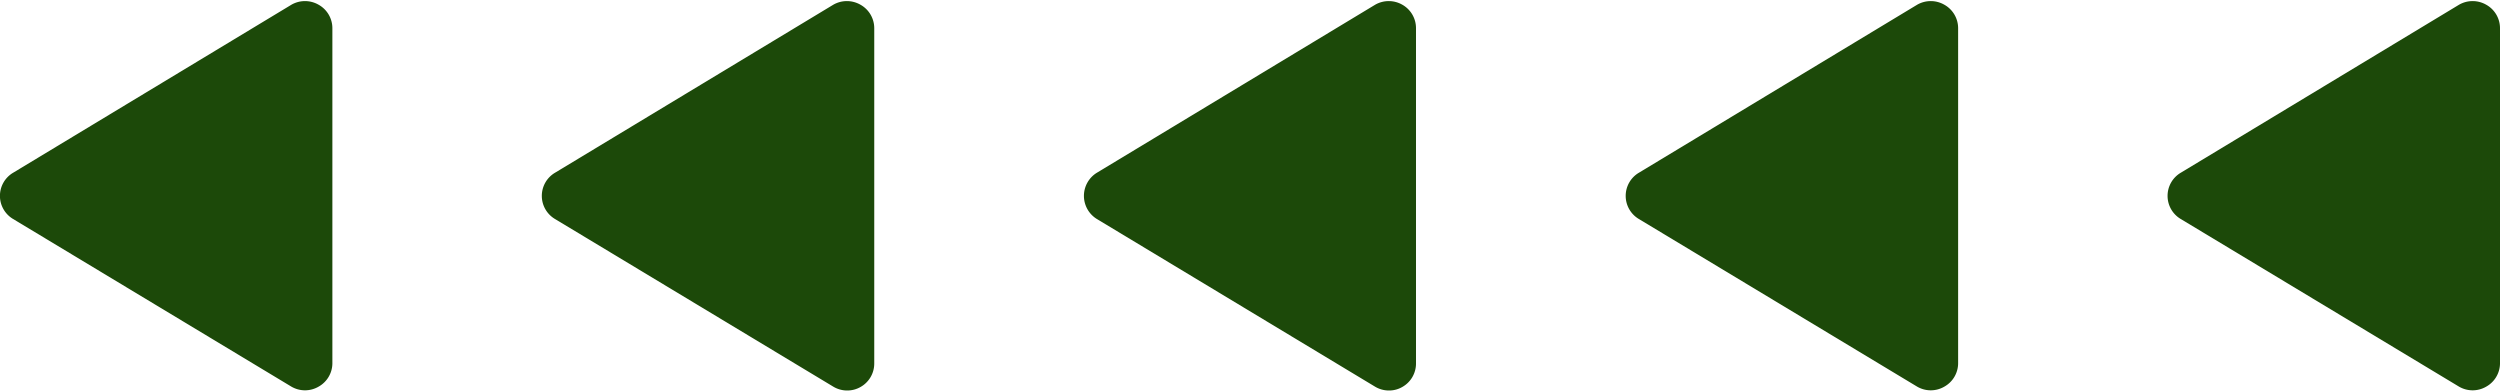 <?xml version="1.0" encoding="UTF-8" standalone="no"?><svg xmlns="http://www.w3.org/2000/svg" xmlns:xlink="http://www.w3.org/1999/xlink" fill="#1c4909" height="31.3" preserveAspectRatio="xMidYMid meet" version="1" viewBox="-0.0 -0.1 200.0 31.3" width="200" zoomAndPan="magnify"><g data-name="Layer 2"><g data-name="Layer 1" id="change1_1"><path d="M25.49.28a2.18,2.18,0,0,0-2.18,0L1.05,13.72a2.15,2.15,0,0,0,0,3.7L23.31,30.83a2.16,2.16,0,0,0,2.18,0A2.15,2.15,0,0,0,26.59,29V2.16A2.15,2.15,0,0,0,25.49.28Z"/><path d="M68.84.28a2.18,2.18,0,0,0-2.18,0L44.4,13.72a2.15,2.15,0,0,0,0,3.7L66.66,30.83a2.15,2.15,0,0,0,1.12.31,2.13,2.13,0,0,0,1.06-.28A2.15,2.15,0,0,0,69.94,29V2.16A2.15,2.15,0,0,0,68.84.28Z"/><path d="M112.19.28a2.18,2.18,0,0,0-2.18,0L87.75,13.72a2.17,2.17,0,0,0,0,3.7L110,30.83a2.15,2.15,0,0,0,1.12.31,2.1,2.1,0,0,0,1.06-.28,2.15,2.15,0,0,0,1.1-1.88V2.16A2.15,2.15,0,0,0,112.19.28Z"/><path d="M155.55.28a2.18,2.18,0,0,0-2.18,0L131.11,13.72a2.15,2.15,0,0,0,0,3.7l22.26,13.41a2.16,2.16,0,0,0,2.18,0,2.15,2.15,0,0,0,1.1-1.88V2.16A2.15,2.15,0,0,0,155.55.28Z"/><path d="M198.9.28a2.18,2.18,0,0,0-2.18,0L174.46,13.72a2.15,2.15,0,0,0,0,3.7l22.26,13.41a2.16,2.16,0,0,0,2.18,0A2.15,2.15,0,0,0,200,29V2.16A2.15,2.15,0,0,0,198.9.28Z"/></g></g></svg>